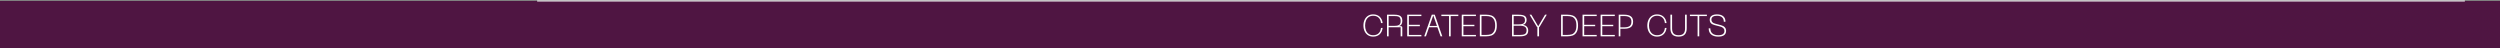 <?xml version="1.0" encoding="UTF-8"?> <svg xmlns="http://www.w3.org/2000/svg" width="2490" height="48" viewBox="0 0 2490 48" fill="none"><rect x="0" y="0" width="2490" height="48" fill="#808080" stroke="none"/> <rect y="1" width="2505" height="47" fill="#4F1542"></rect> <line x1="535" y1="0.97" x2="2455" y2="0.97" stroke="white"></line> <path d="M1367.67 36.475C1365.67 36.475 1363.94 35.997 1362.48 35.04C1361.01 34.082 1359.89 32.769 1359.12 31.099C1358.34 29.408 1357.96 27.504 1357.96 25.386C1357.96 23.288 1358.34 21.404 1359.12 19.734C1359.89 18.044 1361.01 16.72 1362.48 15.762C1363.94 14.805 1365.67 14.327 1367.67 14.327C1370.32 14.327 1372.47 15.09 1374.12 16.618C1375.79 18.145 1376.78 20.253 1377.11 22.942H1375.46C1375.22 20.64 1374.42 18.858 1373.08 17.596C1371.73 16.333 1369.93 15.701 1367.67 15.701C1365.94 15.701 1364.47 16.119 1363.27 16.954C1362.07 17.789 1361.16 18.94 1360.55 20.406C1359.94 21.872 1359.64 23.532 1359.64 25.386C1359.64 27.259 1359.94 28.93 1360.55 30.396C1361.16 31.842 1362.07 32.983 1363.27 33.818C1364.47 34.653 1365.94 35.07 1367.67 35.07C1369.93 35.07 1371.73 34.439 1373.08 33.176C1374.42 31.913 1375.22 30.131 1375.46 27.83H1377.11C1376.78 30.518 1375.79 32.636 1374.12 34.184C1372.47 35.712 1370.32 36.475 1367.67 36.475ZM1381.45 14.632H1388.81C1390.6 14.632 1392.07 14.816 1393.21 15.182C1394.35 15.528 1395.21 16.139 1395.8 17.015C1396.41 17.891 1396.72 19.093 1396.72 20.62C1396.72 22.168 1396.44 23.38 1395.86 24.255C1395.29 25.131 1394.41 25.732 1393.21 26.058H1395.19C1395.76 26.058 1396.15 26.2 1396.35 26.486C1396.58 26.75 1396.69 27.137 1396.69 27.646V36.17H1395.04V27.158H1383.09V36.17H1381.45V14.632ZM1388.81 25.752C1390.25 25.752 1391.41 25.63 1392.29 25.386C1393.19 25.141 1393.87 24.673 1394.34 23.98C1394.83 23.268 1395.07 22.229 1395.07 20.864C1395.07 19.479 1394.83 18.441 1394.34 17.748C1393.87 17.035 1393.2 16.567 1392.32 16.343C1391.45 16.119 1390.27 16.007 1388.81 16.007H1383.09V25.752H1388.81ZM1401.58 14.632H1415.7V16.007H1403.23V24.683H1414.17V26.088H1403.23V34.765H1415.7V36.17H1401.58V14.632ZM1426.07 14.632H1429.01L1436.52 36.17H1434.81L1431.66 27.188H1423.38L1420.24 36.17H1418.53L1426.07 14.632ZM1431.21 25.814L1427.54 15.335L1423.87 25.814H1431.21ZM1452.49 14.632V16.007H1444.89V36.17H1443.24V16.007H1435.6V14.632H1452.49ZM1455.91 14.632H1470.03V16.007H1457.56V24.683H1468.5V26.088H1457.56V34.765H1470.03V36.17H1455.91V14.632ZM1473.93 14.632H1480.35C1482.32 14.632 1484.06 14.907 1485.57 15.457C1487.1 16.007 1488.35 17.076 1489.33 18.665C1490.33 20.253 1490.82 22.494 1490.82 25.386C1490.82 28.298 1490.33 30.549 1489.33 32.137C1488.35 33.726 1487.1 34.795 1485.57 35.345C1484.06 35.895 1482.32 36.17 1480.35 36.17H1473.93V14.632ZM1480.35 34.765C1481.98 34.765 1483.42 34.561 1484.68 34.154C1485.95 33.726 1487.01 32.83 1487.86 31.465C1488.74 30.08 1489.18 28.054 1489.18 25.386C1489.18 22.738 1488.74 20.722 1487.86 19.337C1487.01 17.952 1485.95 17.056 1484.68 16.648C1483.42 16.221 1481.98 16.007 1480.35 16.007H1475.58V34.765H1480.35ZM1505.97 14.632H1512.45C1515.16 14.632 1517.17 15.009 1518.5 15.762C1519.84 16.516 1520.51 17.901 1520.51 19.917C1520.51 21.18 1520.17 22.259 1519.48 23.156C1518.8 24.031 1517.92 24.581 1516.82 24.805C1518.43 24.968 1519.71 25.538 1520.67 26.516C1521.62 27.494 1522.1 28.807 1522.1 30.457C1522.1 32.453 1521.44 33.909 1520.12 34.826C1518.79 35.722 1516.82 36.17 1514.19 36.17H1505.97V14.632ZM1514.1 34.795C1516.24 34.795 1517.83 34.48 1518.86 33.848C1519.92 33.196 1520.45 31.995 1520.45 30.243C1520.45 28.593 1519.91 27.412 1518.83 26.699C1517.75 25.987 1516.18 25.63 1514.1 25.63H1507.62V34.795H1514.1ZM1512.39 24.286C1513.85 24.286 1515.05 24.174 1515.96 23.95C1516.9 23.726 1517.61 23.319 1518.1 22.728C1518.61 22.117 1518.86 21.251 1518.86 20.131C1518.86 18.909 1518.61 18.003 1518.1 17.412C1517.61 16.822 1516.93 16.445 1516.05 16.282C1515.18 16.099 1513.96 16.007 1512.39 16.007H1507.62V24.286H1512.39ZM1540.59 14.632L1533.38 26.791H1532.89V36.17H1531.21V26.791H1530.76L1523.49 14.632H1525.23L1532.07 26.18L1538.85 14.632H1540.59ZM1554.84 14.632H1561.26C1563.23 14.632 1564.97 14.907 1566.48 15.457C1568.01 16.007 1569.26 17.076 1570.24 18.665C1571.24 20.253 1571.73 22.494 1571.73 25.386C1571.73 28.298 1571.24 30.549 1570.24 32.137C1569.26 33.726 1568.01 34.795 1566.48 35.345C1564.97 35.895 1563.23 36.17 1561.26 36.17H1554.84V14.632ZM1561.26 34.765C1562.89 34.765 1564.33 34.561 1565.59 34.154C1566.86 33.726 1567.92 32.83 1568.77 31.465C1569.65 30.08 1570.08 28.054 1570.08 25.386C1570.08 22.738 1569.65 20.722 1568.77 19.337C1567.92 17.952 1566.86 17.056 1565.59 16.648C1564.33 16.221 1562.89 16.007 1561.26 16.007H1556.49V34.765H1561.26ZM1576.2 14.632H1590.32V16.007H1577.85V24.683H1588.79V26.088H1577.85V34.765H1590.32V36.17H1576.2V14.632ZM1594.22 14.632H1608.34V16.007H1595.87V24.683H1606.81V26.088H1595.87V34.765H1608.34V36.17H1594.22V14.632ZM1612.24 14.632H1617.86C1620.71 14.632 1622.87 15.182 1624.34 16.282C1625.83 17.361 1626.57 19.133 1626.57 21.598C1626.57 24.082 1625.83 25.875 1624.34 26.974C1622.87 28.074 1620.71 28.624 1617.86 28.624H1613.89V36.17H1612.24V14.632ZM1617.86 27.219C1620.14 27.219 1621.88 26.801 1623.09 25.966C1624.29 25.111 1624.89 23.655 1624.89 21.598C1624.89 19.561 1624.28 18.125 1623.06 17.29C1621.85 16.435 1620.12 16.007 1617.86 16.007H1613.89V27.219H1617.86ZM1650.44 36.475C1648.44 36.475 1646.71 35.997 1645.24 35.04C1643.78 34.082 1642.66 32.769 1641.88 31.099C1641.11 29.408 1640.72 27.504 1640.72 25.386C1640.72 23.288 1641.11 21.404 1641.88 19.734C1642.66 18.044 1643.78 16.72 1645.24 15.762C1646.71 14.805 1648.44 14.327 1650.44 14.327C1653.08 14.327 1655.23 15.09 1656.88 16.618C1658.55 18.145 1659.55 20.253 1659.88 22.942H1658.23C1657.98 20.64 1657.19 18.858 1655.84 17.596C1654.5 16.333 1652.7 15.701 1650.44 15.701C1648.71 15.701 1647.24 16.119 1646.04 16.954C1644.84 17.789 1643.93 18.94 1643.32 20.406C1642.71 21.872 1642.4 23.532 1642.4 25.386C1642.4 27.259 1642.71 28.93 1643.32 30.396C1643.93 31.842 1644.84 32.983 1646.04 33.818C1647.24 34.653 1648.71 35.07 1650.44 35.07C1652.7 35.07 1654.5 34.439 1655.84 33.176C1657.19 31.913 1657.98 30.131 1658.23 27.83H1659.88C1659.55 30.518 1658.55 32.636 1656.88 34.184C1655.23 35.712 1653.08 36.475 1650.44 36.475ZM1663.72 14.632H1665.4V28.41C1665.4 30.671 1665.92 32.351 1666.96 33.451C1668 34.53 1669.63 35.07 1671.85 35.07C1674.07 35.07 1675.7 34.53 1676.74 33.451C1677.78 32.351 1678.3 30.671 1678.3 28.41V14.632H1679.98V28.166C1679.98 30.915 1679.31 32.993 1677.99 34.398C1676.69 35.783 1674.64 36.475 1671.85 36.475C1669.06 36.475 1667 35.783 1665.68 34.398C1664.37 32.993 1663.72 30.915 1663.72 28.166V14.632ZM1700.06 14.632V16.007H1692.45V36.17H1690.8V16.007H1683.16V14.632H1700.06ZM1719.19 30.701C1719.19 32.575 1718.54 34.011 1717.24 35.009C1715.93 35.987 1713.98 36.475 1711.37 36.475C1708.32 36.475 1705.96 35.763 1704.31 34.337C1702.66 32.911 1701.84 30.864 1701.84 28.196H1703.49C1703.49 30.457 1704.17 32.168 1705.54 33.329C1706.9 34.49 1708.86 35.07 1711.4 35.07C1715.5 35.07 1717.54 33.634 1717.54 30.763C1717.54 29.724 1717.19 28.828 1716.47 28.074C1715.76 27.321 1714.67 26.761 1713.2 26.394L1707.64 24.958C1706.04 24.551 1704.83 23.909 1704.04 23.033C1703.27 22.137 1702.88 21.038 1702.88 19.734C1702.88 17.983 1703.5 16.648 1704.74 15.732C1705.98 14.795 1707.77 14.327 1710.09 14.327C1712.84 14.327 1714.94 14.958 1716.38 16.221C1717.85 17.483 1718.58 19.286 1718.58 21.628H1716.9C1716.9 19.693 1716.32 18.227 1715.16 17.229C1714 16.211 1712.31 15.701 1710.09 15.701C1708.28 15.701 1706.9 16.038 1705.96 16.71C1705.03 17.382 1704.56 18.369 1704.56 19.673C1704.56 21.628 1705.86 22.942 1708.47 23.614L1714 25.05C1715.71 25.498 1717 26.2 1717.88 27.158C1718.75 28.115 1719.19 29.296 1719.19 30.701Z" fill="white"></path> </svg> 